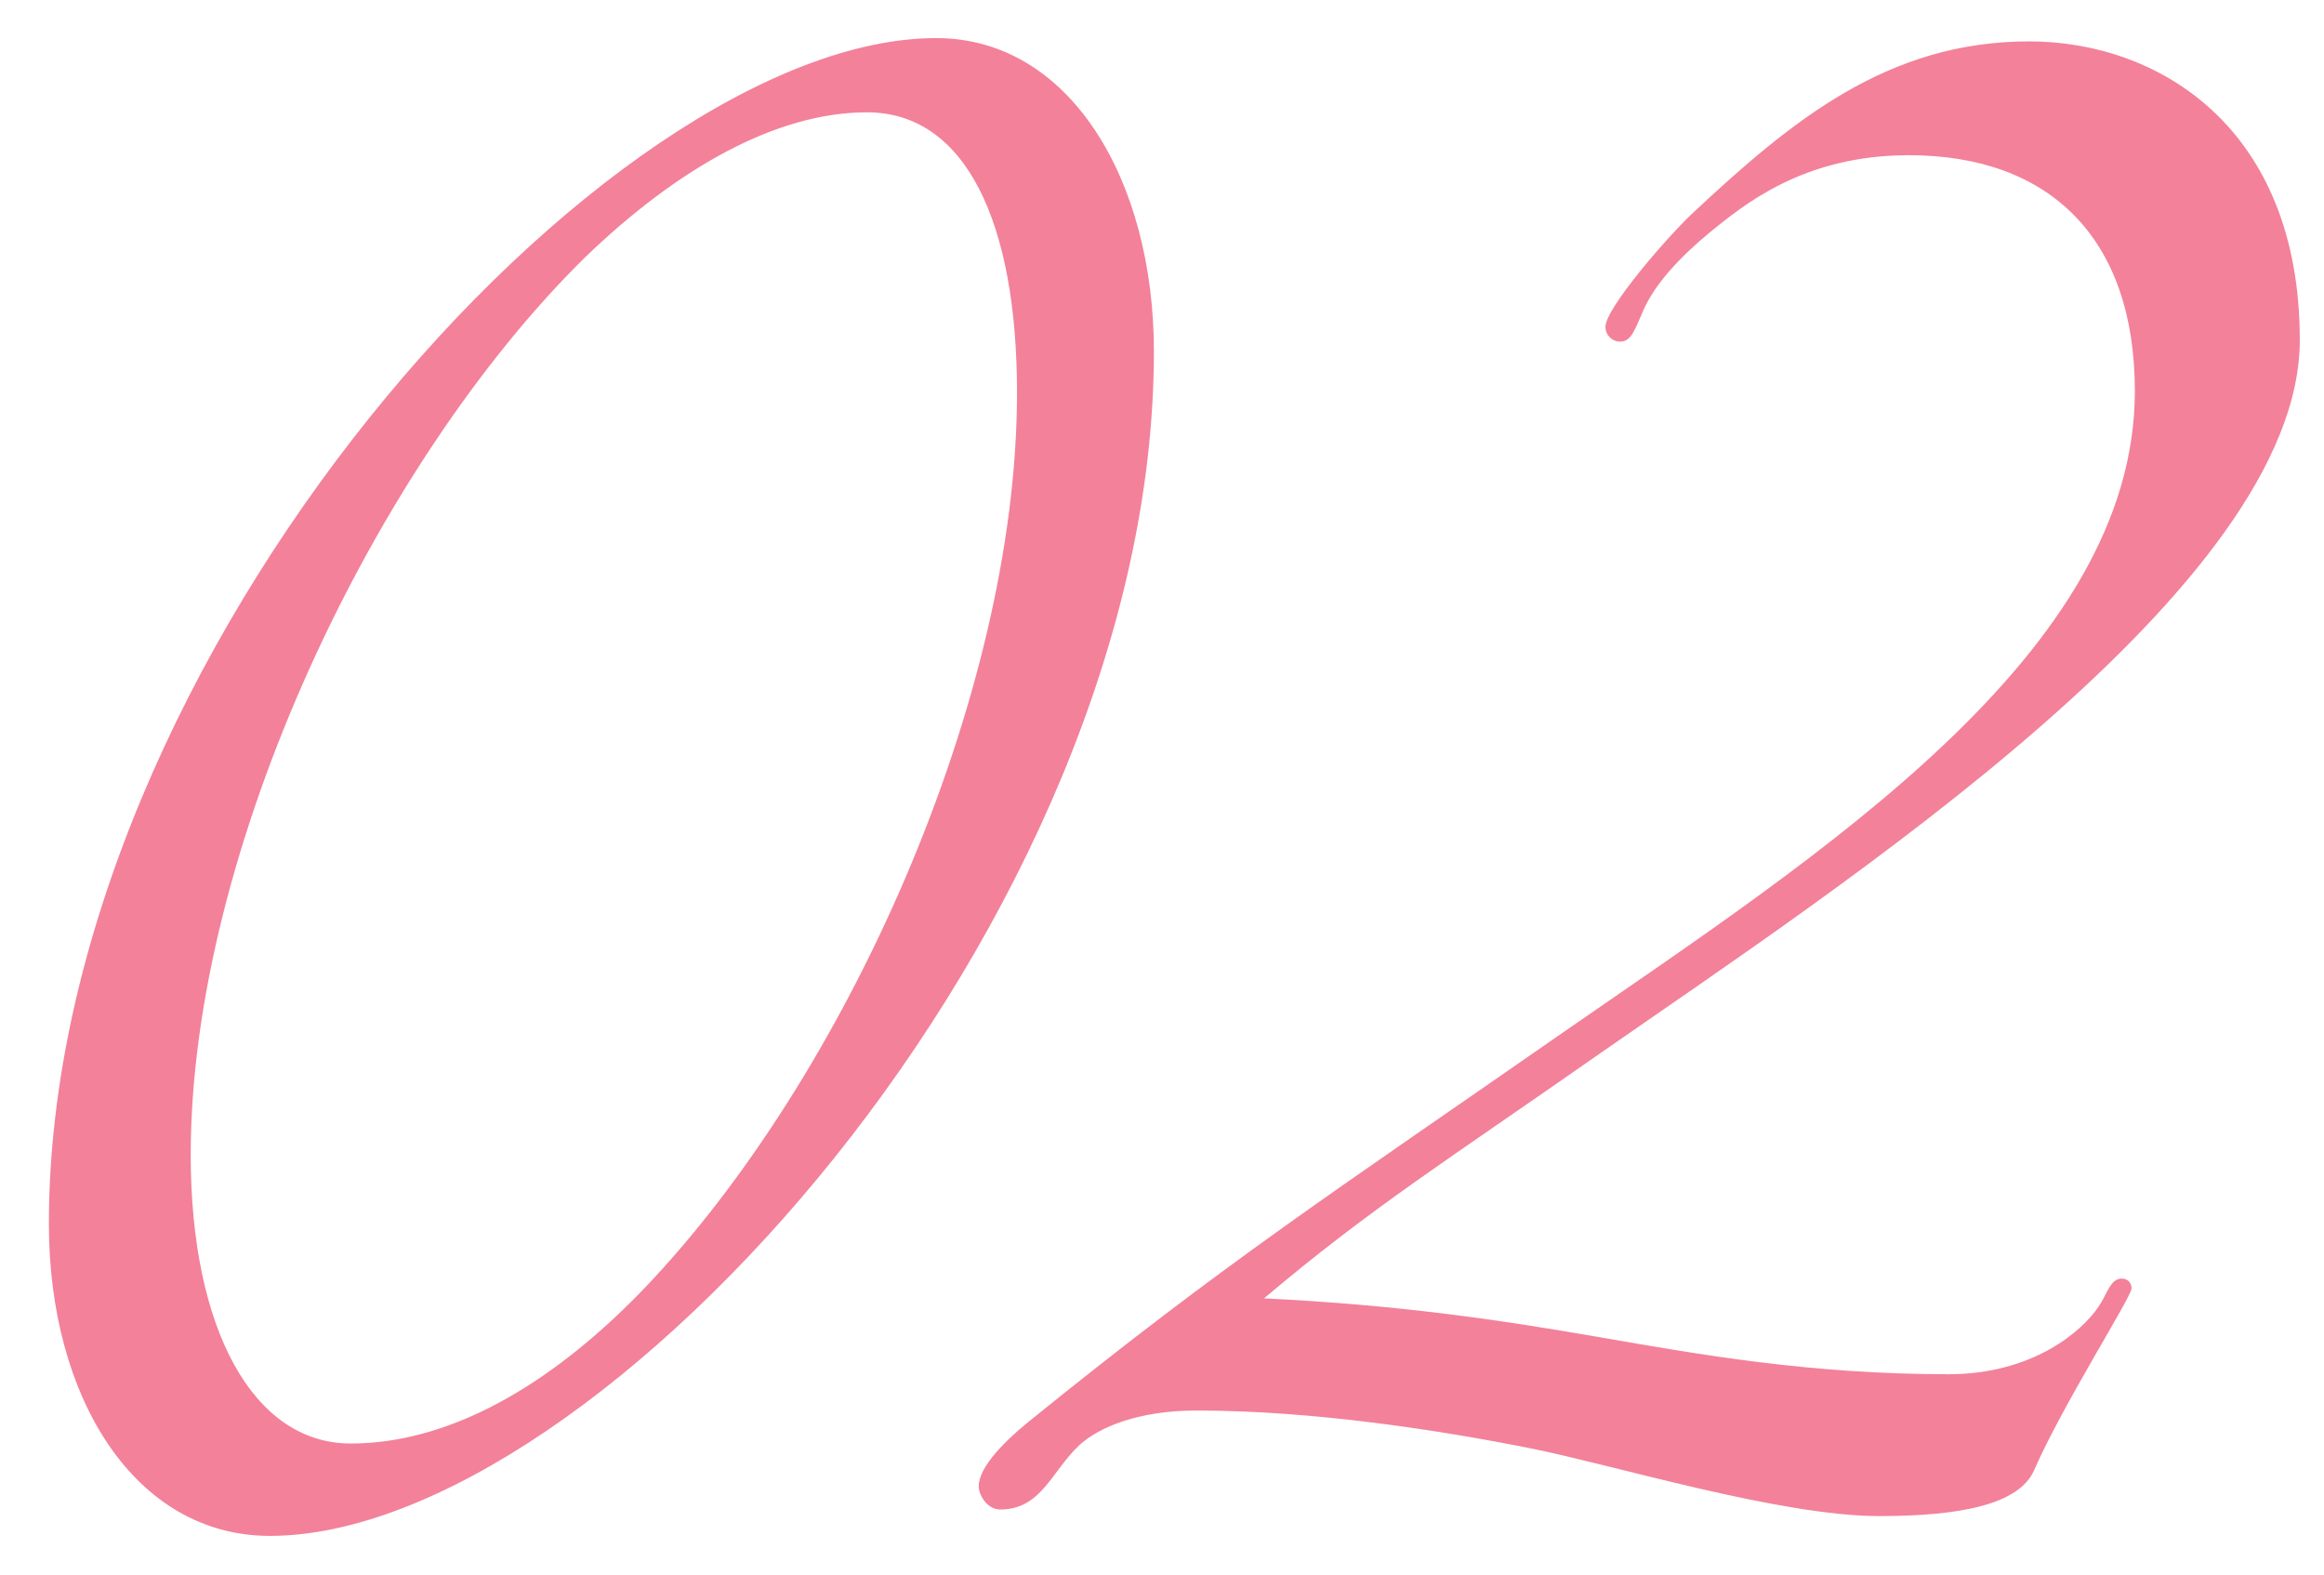 <?xml version="1.0" encoding="UTF-8"?> <svg xmlns="http://www.w3.org/2000/svg" width="31" height="21" viewBox="0 0 31 21" fill="none"> <path d="M12.488 0.508C8.11 0.508 0.652 8.736 0.652 16.326C0.652 18.636 1.796 20.484 3.6 20.484C7.978 20.484 15.392 12.278 15.392 4.688C15.392 2.4 14.27 0.508 12.488 0.508ZM13.566 5.238C13.566 9.308 11.278 14.39 8.572 17.206C7.296 18.526 5.954 19.252 4.678 19.252C3.38 19.252 2.544 17.734 2.544 15.402C2.544 11.332 5.008 6.184 7.802 3.434C9.034 2.246 10.354 1.498 11.564 1.498C12.884 1.498 13.566 2.972 13.566 5.238ZM30.677 4.534C30.677 1.696 28.785 0.552 27.069 0.552C25.177 0.552 23.901 1.608 22.581 2.84C22.229 3.17 21.415 4.116 21.415 4.358C21.415 4.468 21.503 4.556 21.613 4.556C21.767 4.556 21.811 4.38 21.921 4.138C22.075 3.786 22.405 3.434 22.801 3.104C23.263 2.73 24.055 2.07 25.463 2.07C27.333 2.07 28.477 3.17 28.477 5.216C28.477 8.714 24.275 11.398 20.843 13.774C17.807 15.886 16.377 16.81 13.715 18.966C13.363 19.252 13.055 19.582 13.055 19.824C13.055 19.934 13.165 20.132 13.341 20.132C13.891 20.132 14.023 19.626 14.397 19.274C14.661 19.032 15.189 18.812 15.959 18.812C17.521 18.812 19.215 19.076 20.425 19.318C21.525 19.538 23.747 20.22 25.067 20.22C26.145 20.22 26.937 20.066 27.135 19.604C27.509 18.746 28.433 17.294 28.433 17.184C28.433 17.118 28.389 17.052 28.301 17.052C28.147 17.052 28.103 17.272 27.993 17.426C27.773 17.756 27.113 18.328 25.991 18.328C24.143 18.328 22.669 18.064 21.393 17.844C20.007 17.602 18.665 17.404 16.861 17.316C18.291 16.106 19.347 15.446 21.327 14.06C24.583 11.794 30.677 7.834 30.677 4.534Z" fill="#F38199"></path> </svg> 